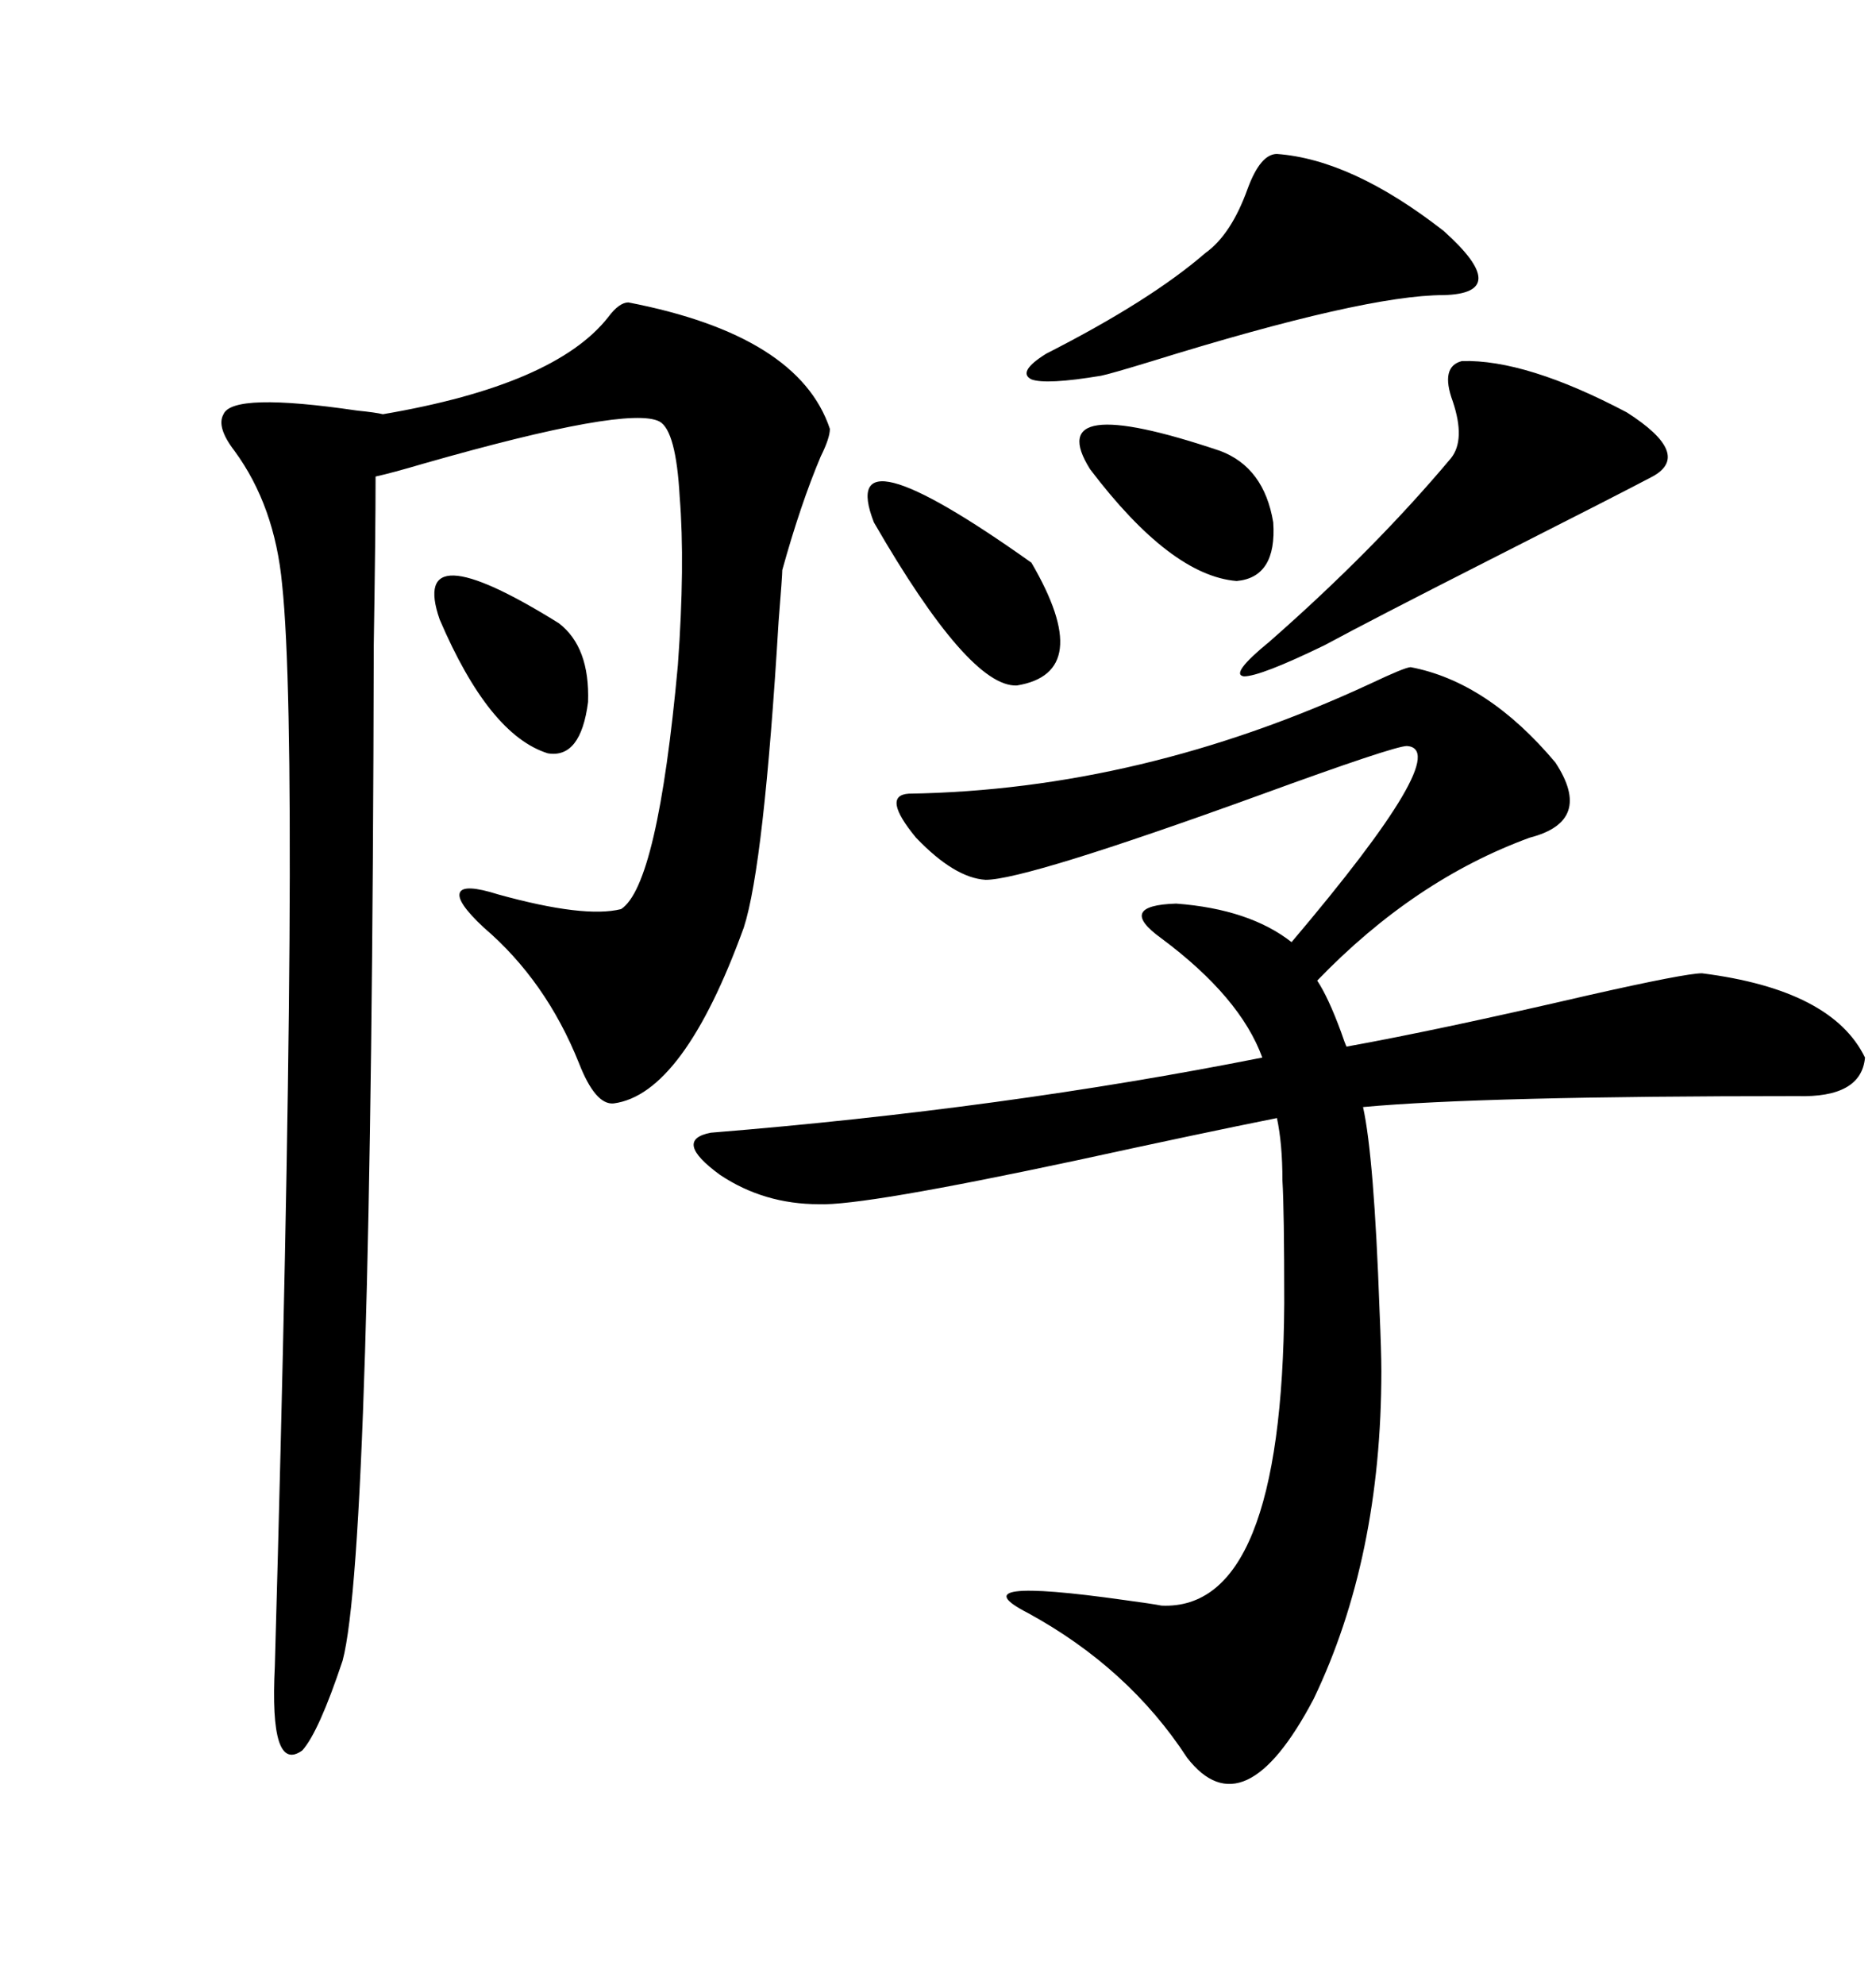 <svg xmlns="http://www.w3.org/2000/svg" xmlns:xlink="http://www.w3.org/1999/xlink" width="300" height="317.285"><path d="M225.59 106.64L225.59 106.64Q237.89 108.98 248.73 121.88L248.73 121.88Q254.88 131.25 244.63 133.89L244.63 133.89Q226.17 140.63 210.64 156.74L210.64 156.74Q212.40 159.38 214.45 164.94L214.45 164.94Q215.04 166.70 215.33 167.29L215.33 167.29Q229.98 164.65 254.00 159.08L254.00 159.08Q269.53 155.57 272.17 155.57L272.17 155.57Q292.97 158.20 298.24 169.04L298.24 169.04Q297.66 175.49 287.40 175.20L287.40 175.20Q237.01 175.20 217.97 176.95L217.97 176.95Q219.73 184.86 220.61 209.47L220.61 209.47Q220.90 216.21 220.90 219.14L220.90 219.14Q220.90 249.02 210.06 271.58L210.06 271.58Q198.93 292.68 189.84 280.96L189.84 280.96Q180.47 266.60 164.36 257.81L164.36 257.81Q152.93 251.95 179.88 255.76L179.88 255.76Q184.28 256.35 185.74 256.64L185.74 256.64Q205.08 257.52 205.37 208.30L205.37 208.30Q205.37 193.36 205.08 188.67L205.08 188.67Q205.08 182.81 204.20 178.71L204.20 178.71Q192.48 181.05 172.27 185.45L172.27 185.45Q137.99 192.77 130.96 192.48L130.96 192.48Q122.17 192.48 115.14 187.79L115.14 187.79Q107.52 182.23 113.67 181.05L113.67 181.05Q160.55 177.25 201.86 169.04L201.86 169.04Q198.34 159.38 185.74 150L185.74 150Q178.42 144.73 188.09 144.43L188.09 144.43Q199.80 145.31 206.54 150.59L206.54 150.59Q232.62 119.82 225 119.24L225 119.24Q222.95 119.24 201.27 127.15L201.27 127.15Q164.06 140.63 157.62 140.63L157.62 140.63Q152.64 140.33 146.48 133.89L146.48 133.89Q140.92 127.15 145.31 126.86L145.31 126.86Q182.52 126.27 219.14 109.28L219.14 109.28Q224.71 106.64 225.59 106.64ZM100.49 48.34L100.49 48.34Q127.73 53.61 132.71 68.55L132.71 68.55Q132.71 70.02 131.25 72.95L131.25 72.95Q128.03 80.57 125.10 91.11L125.10 91.11Q125.10 91.99 124.51 99.32L124.51 99.32Q122.17 138.28 118.95 148.24L118.95 148.24Q109.28 174.90 98.14 176.37L98.14 176.37Q95.21 176.66 92.58 169.92L92.58 169.92Q87.30 156.74 77.34 148.24L77.34 148.24Q72.95 144.14 73.54 142.68L73.54 142.68Q74.12 141.21 79.69 142.97L79.69 142.97Q93.46 146.78 99.32 145.31L99.32 145.31Q105.18 141.50 108.40 106.35L108.40 106.35Q109.57 90.23 108.69 79.39L108.69 79.39Q108.11 68.85 105.47 67.38L105.47 67.38Q100.49 64.75 67.68 74.12L67.68 74.12Q62.70 75.59 60.06 76.17L60.06 76.17Q60.06 84.96 59.77 103.13L59.77 103.13Q59.47 247.85 54.79 265.43L54.79 265.43Q50.98 276.86 48.34 279.79L48.34 279.79Q43.07 283.59 43.95 266.31L43.95 266.31Q48.05 121.00 45.12 93.46L45.12 93.46Q43.95 80.86 37.50 72.07L37.50 72.07Q34.57 68.26 35.74 66.21L35.74 66.21Q37.21 62.70 57.13 65.63L57.13 65.63Q60.06 65.92 61.23 66.21L61.23 66.21Q88.77 61.52 97.27 50.68L97.27 50.68Q99.02 48.34 100.49 48.34ZM233.79 57.71L233.79 57.71Q244.04 57.42 260.16 65.92L260.16 65.92Q270.70 72.66 264.26 76.17L264.26 76.17Q259.28 78.81 237.89 89.65L237.89 89.65Q219.43 99.02 211.82 103.13L211.82 103.13Q201.56 108.11 198.93 108.11L198.93 108.11Q196.58 107.81 203.03 102.54L203.03 102.54Q219.73 87.89 232.03 73.24L232.03 73.24Q234.38 70.31 232.32 64.16L232.32 64.16Q230.27 58.59 233.79 57.71ZM204.20 24.61L204.20 24.61Q216.21 25.49 230.86 36.91L230.86 36.91Q241.99 46.88 230.86 47.17L230.86 47.17Q218.26 47.17 184.28 57.71L184.28 57.71Q177.54 59.77 176.07 60.06L176.07 60.06Q167.29 61.52 164.94 60.64L164.94 60.64Q162.60 59.47 167.29 56.54L167.29 56.54Q183.98 48.05 192.77 40.43L192.77 40.43Q196.88 37.50 199.51 30.18L199.51 30.18Q201.56 24.61 204.20 24.61ZM139.75 83.50L139.75 83.50Q133.59 67.68 164.94 89.94L164.94 89.94Q175.20 107.52 162.60 109.57L162.60 109.57Q154.98 109.86 139.75 83.50ZM195.12 72.07L195.12 72.07Q202.15 74.71 203.61 83.50L203.61 83.50Q204.20 92.29 197.75 92.87L197.75 92.87Q187.21 91.99 174.32 75L174.32 75Q166.41 62.40 195.12 72.07ZM89.36 99.61L89.36 99.61Q94.34 103.42 94.04 112.21L94.04 112.21Q92.87 121.29 87.60 120.41L87.60 120.41Q78.22 117.48 70.31 99.02L70.31 99.02Q65.33 84.67 89.36 99.61Z"/></svg>
